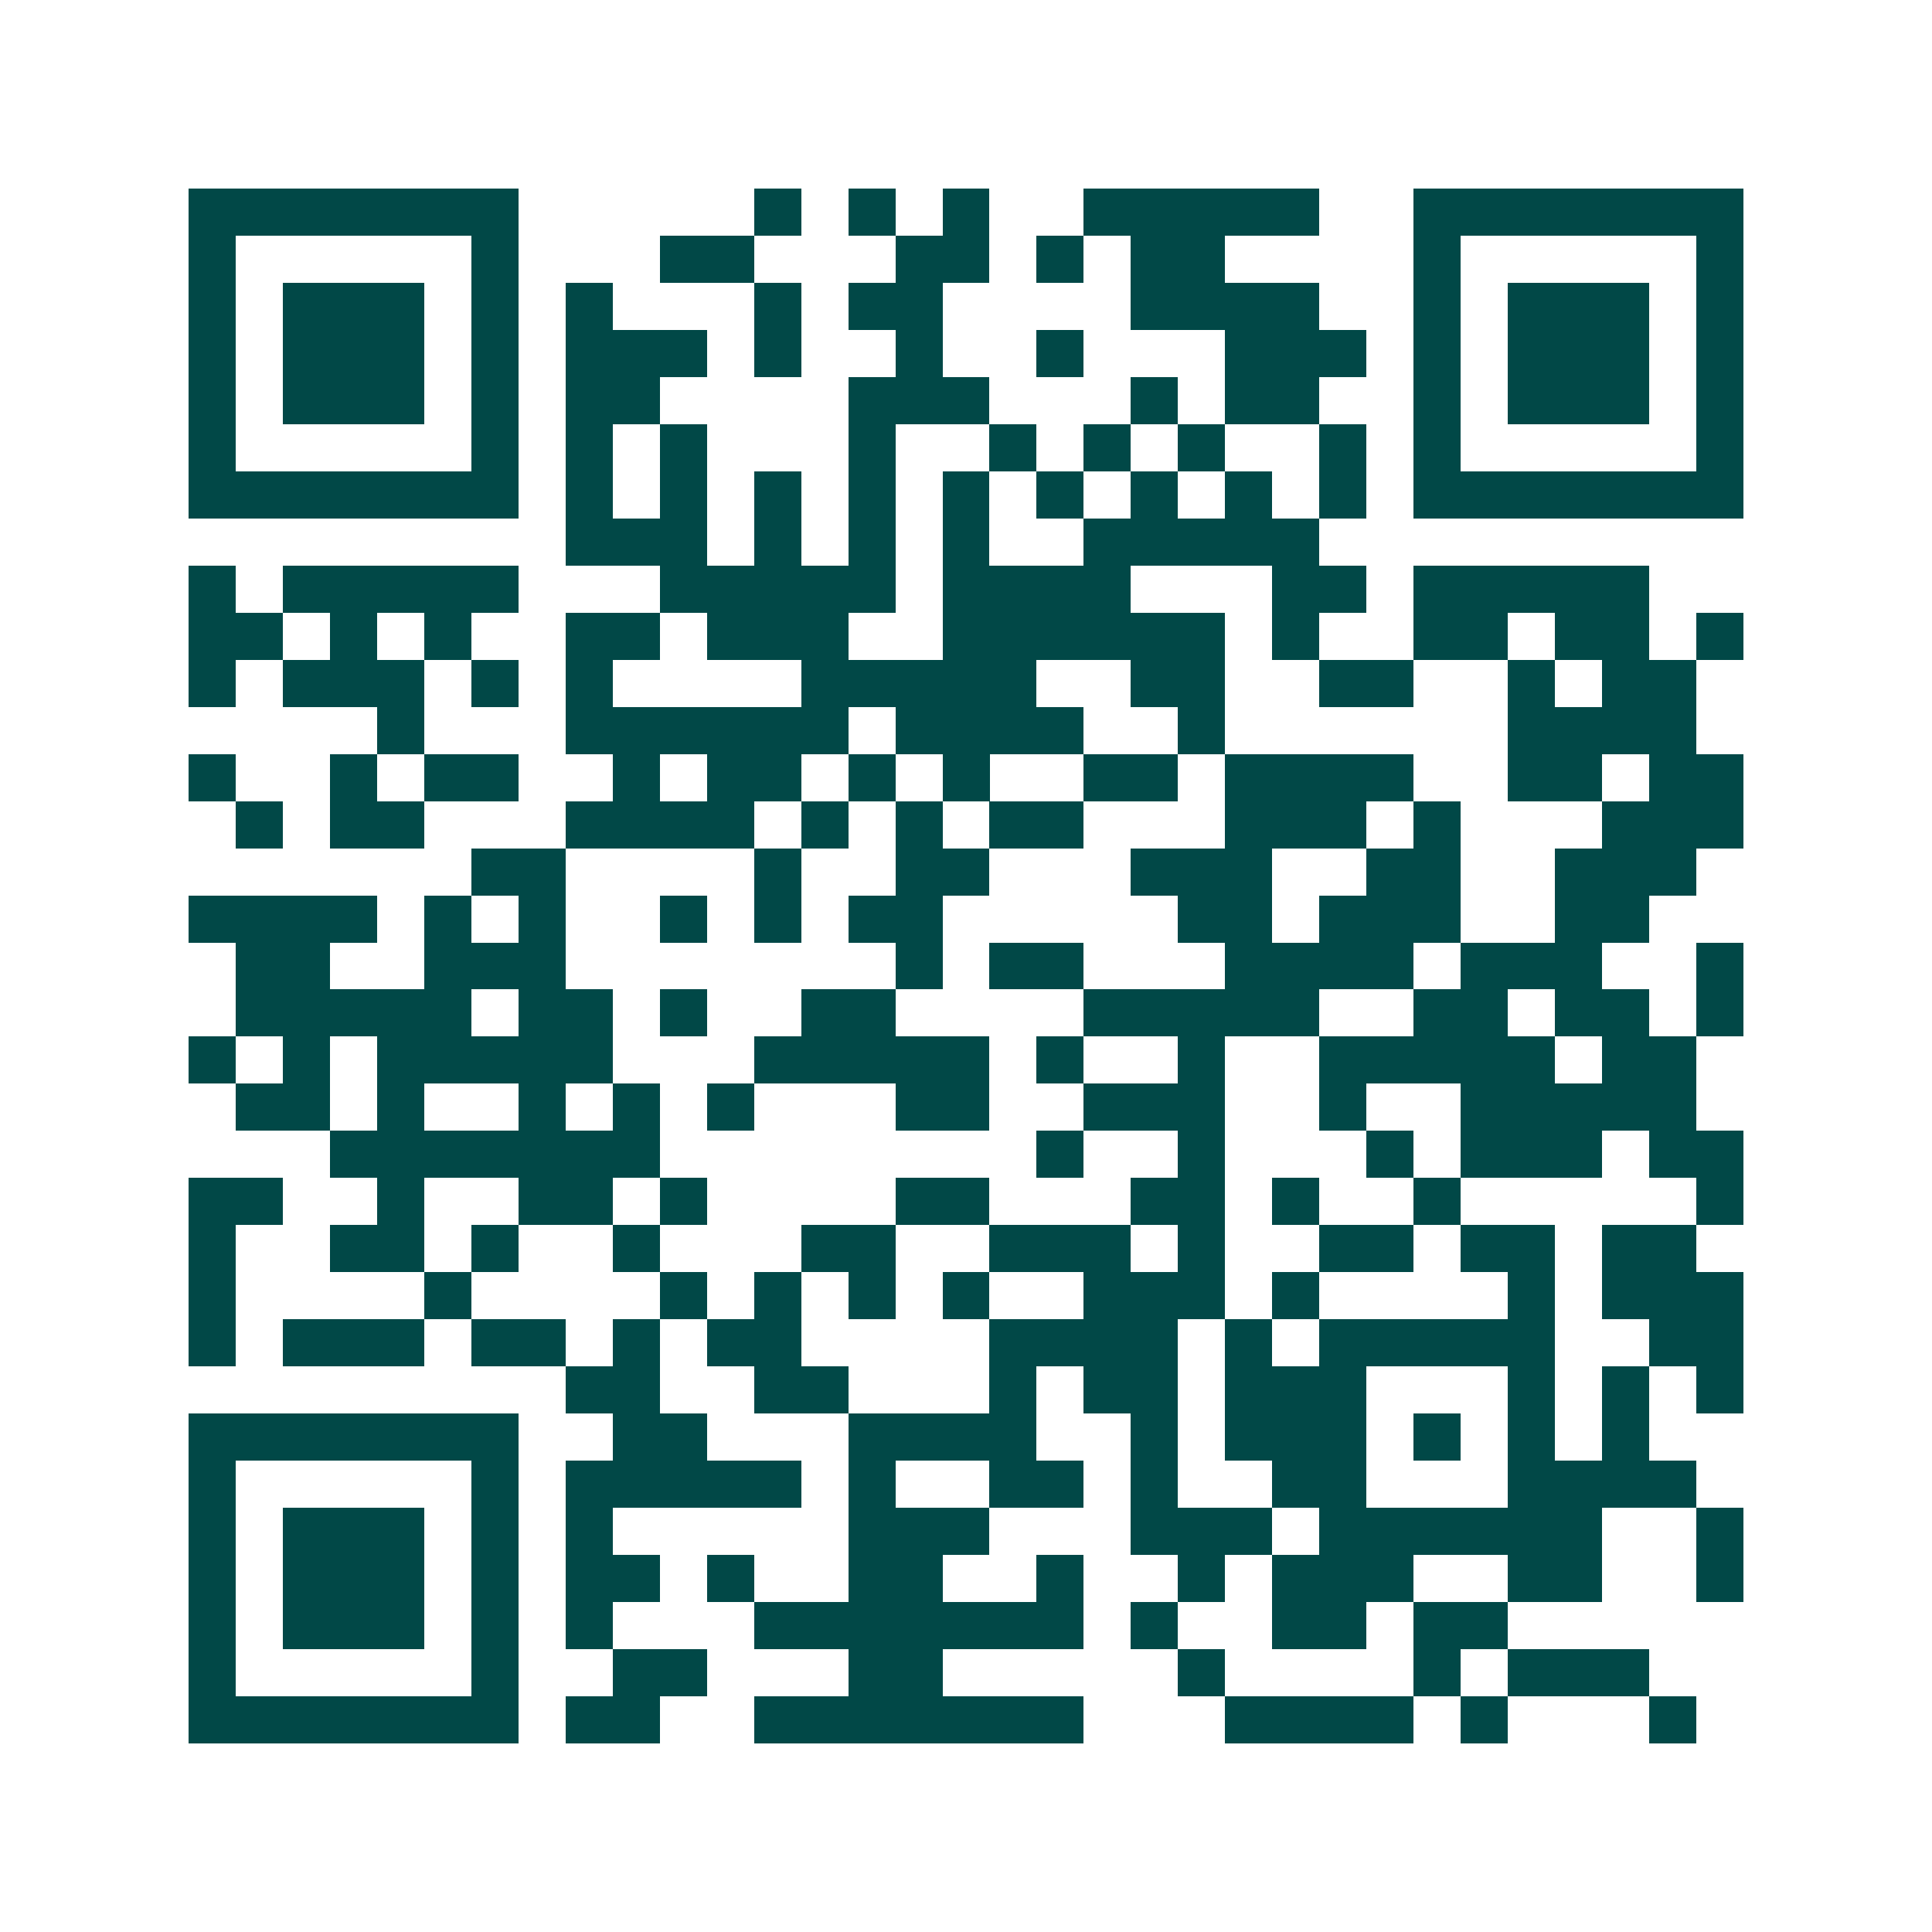 <svg xmlns="http://www.w3.org/2000/svg" width="200" height="200" viewBox="0 0 41 41" shape-rendering="crispEdges"><path fill="#ffffff" d="M0 0h41v41H0z"/><path stroke="#014847" d="M4 4.5h7m5 0h1m1 0h1m1 0h1m2 0h5m2 0h7M4 5.5h1m5 0h1m3 0h2m3 0h2m1 0h1m1 0h2m4 0h1m5 0h1M4 6.5h1m1 0h3m1 0h1m1 0h1m3 0h1m1 0h2m4 0h4m2 0h1m1 0h3m1 0h1M4 7.5h1m1 0h3m1 0h1m1 0h3m1 0h1m2 0h1m2 0h1m3 0h3m1 0h1m1 0h3m1 0h1M4 8.5h1m1 0h3m1 0h1m1 0h2m4 0h3m3 0h1m1 0h2m2 0h1m1 0h3m1 0h1M4 9.5h1m5 0h1m1 0h1m1 0h1m3 0h1m2 0h1m1 0h1m1 0h1m2 0h1m1 0h1m5 0h1M4 10.5h7m1 0h1m1 0h1m1 0h1m1 0h1m1 0h1m1 0h1m1 0h1m1 0h1m1 0h1m1 0h7M12 11.5h3m1 0h1m1 0h1m1 0h1m2 0h5M4 12.5h1m1 0h5m3 0h5m1 0h4m3 0h2m1 0h5M4 13.5h2m1 0h1m1 0h1m2 0h2m1 0h3m2 0h6m1 0h1m2 0h2m1 0h2m1 0h1M4 14.5h1m1 0h3m1 0h1m1 0h1m4 0h5m2 0h2m2 0h2m2 0h1m1 0h2M8 15.5h1m3 0h6m1 0h4m2 0h1m6 0h4M4 16.5h1m2 0h1m1 0h2m2 0h1m1 0h2m1 0h1m1 0h1m2 0h2m1 0h4m2 0h2m1 0h2M5 17.5h1m1 0h2m3 0h4m1 0h1m1 0h1m1 0h2m3 0h3m1 0h1m3 0h3M10 18.5h2m4 0h1m2 0h2m3 0h3m2 0h2m2 0h3M4 19.5h4m1 0h1m1 0h1m2 0h1m1 0h1m1 0h2m5 0h2m1 0h3m2 0h2M5 20.5h2m2 0h3m7 0h1m1 0h2m3 0h4m1 0h3m2 0h1M5 21.5h5m1 0h2m1 0h1m2 0h2m4 0h5m2 0h2m1 0h2m1 0h1M4 22.5h1m1 0h1m1 0h5m3 0h5m1 0h1m2 0h1m2 0h5m1 0h2M5 23.5h2m1 0h1m2 0h1m1 0h1m1 0h1m3 0h2m2 0h3m2 0h1m2 0h5M7 24.5h7m8 0h1m2 0h1m3 0h1m1 0h3m1 0h2M4 25.5h2m2 0h1m2 0h2m1 0h1m4 0h2m3 0h2m1 0h1m2 0h1m5 0h1M4 26.5h1m2 0h2m1 0h1m2 0h1m3 0h2m2 0h3m1 0h1m2 0h2m1 0h2m1 0h2M4 27.5h1m4 0h1m4 0h1m1 0h1m1 0h1m1 0h1m2 0h3m1 0h1m4 0h1m1 0h3M4 28.5h1m1 0h3m1 0h2m1 0h1m1 0h2m4 0h4m1 0h1m1 0h5m2 0h2M12 29.5h2m2 0h2m3 0h1m1 0h2m1 0h3m3 0h1m1 0h1m1 0h1M4 30.5h7m2 0h2m3 0h4m2 0h1m1 0h3m1 0h1m1 0h1m1 0h1M4 31.5h1m5 0h1m1 0h5m1 0h1m2 0h2m1 0h1m2 0h2m3 0h4M4 32.5h1m1 0h3m1 0h1m1 0h1m5 0h3m3 0h3m1 0h6m2 0h1M4 33.5h1m1 0h3m1 0h1m1 0h2m1 0h1m2 0h2m2 0h1m2 0h1m1 0h3m2 0h2m2 0h1M4 34.5h1m1 0h3m1 0h1m1 0h1m3 0h7m1 0h1m2 0h2m1 0h2M4 35.5h1m5 0h1m2 0h2m3 0h2m5 0h1m4 0h1m1 0h3M4 36.5h7m1 0h2m2 0h7m3 0h4m1 0h1m3 0h1"/></svg>
